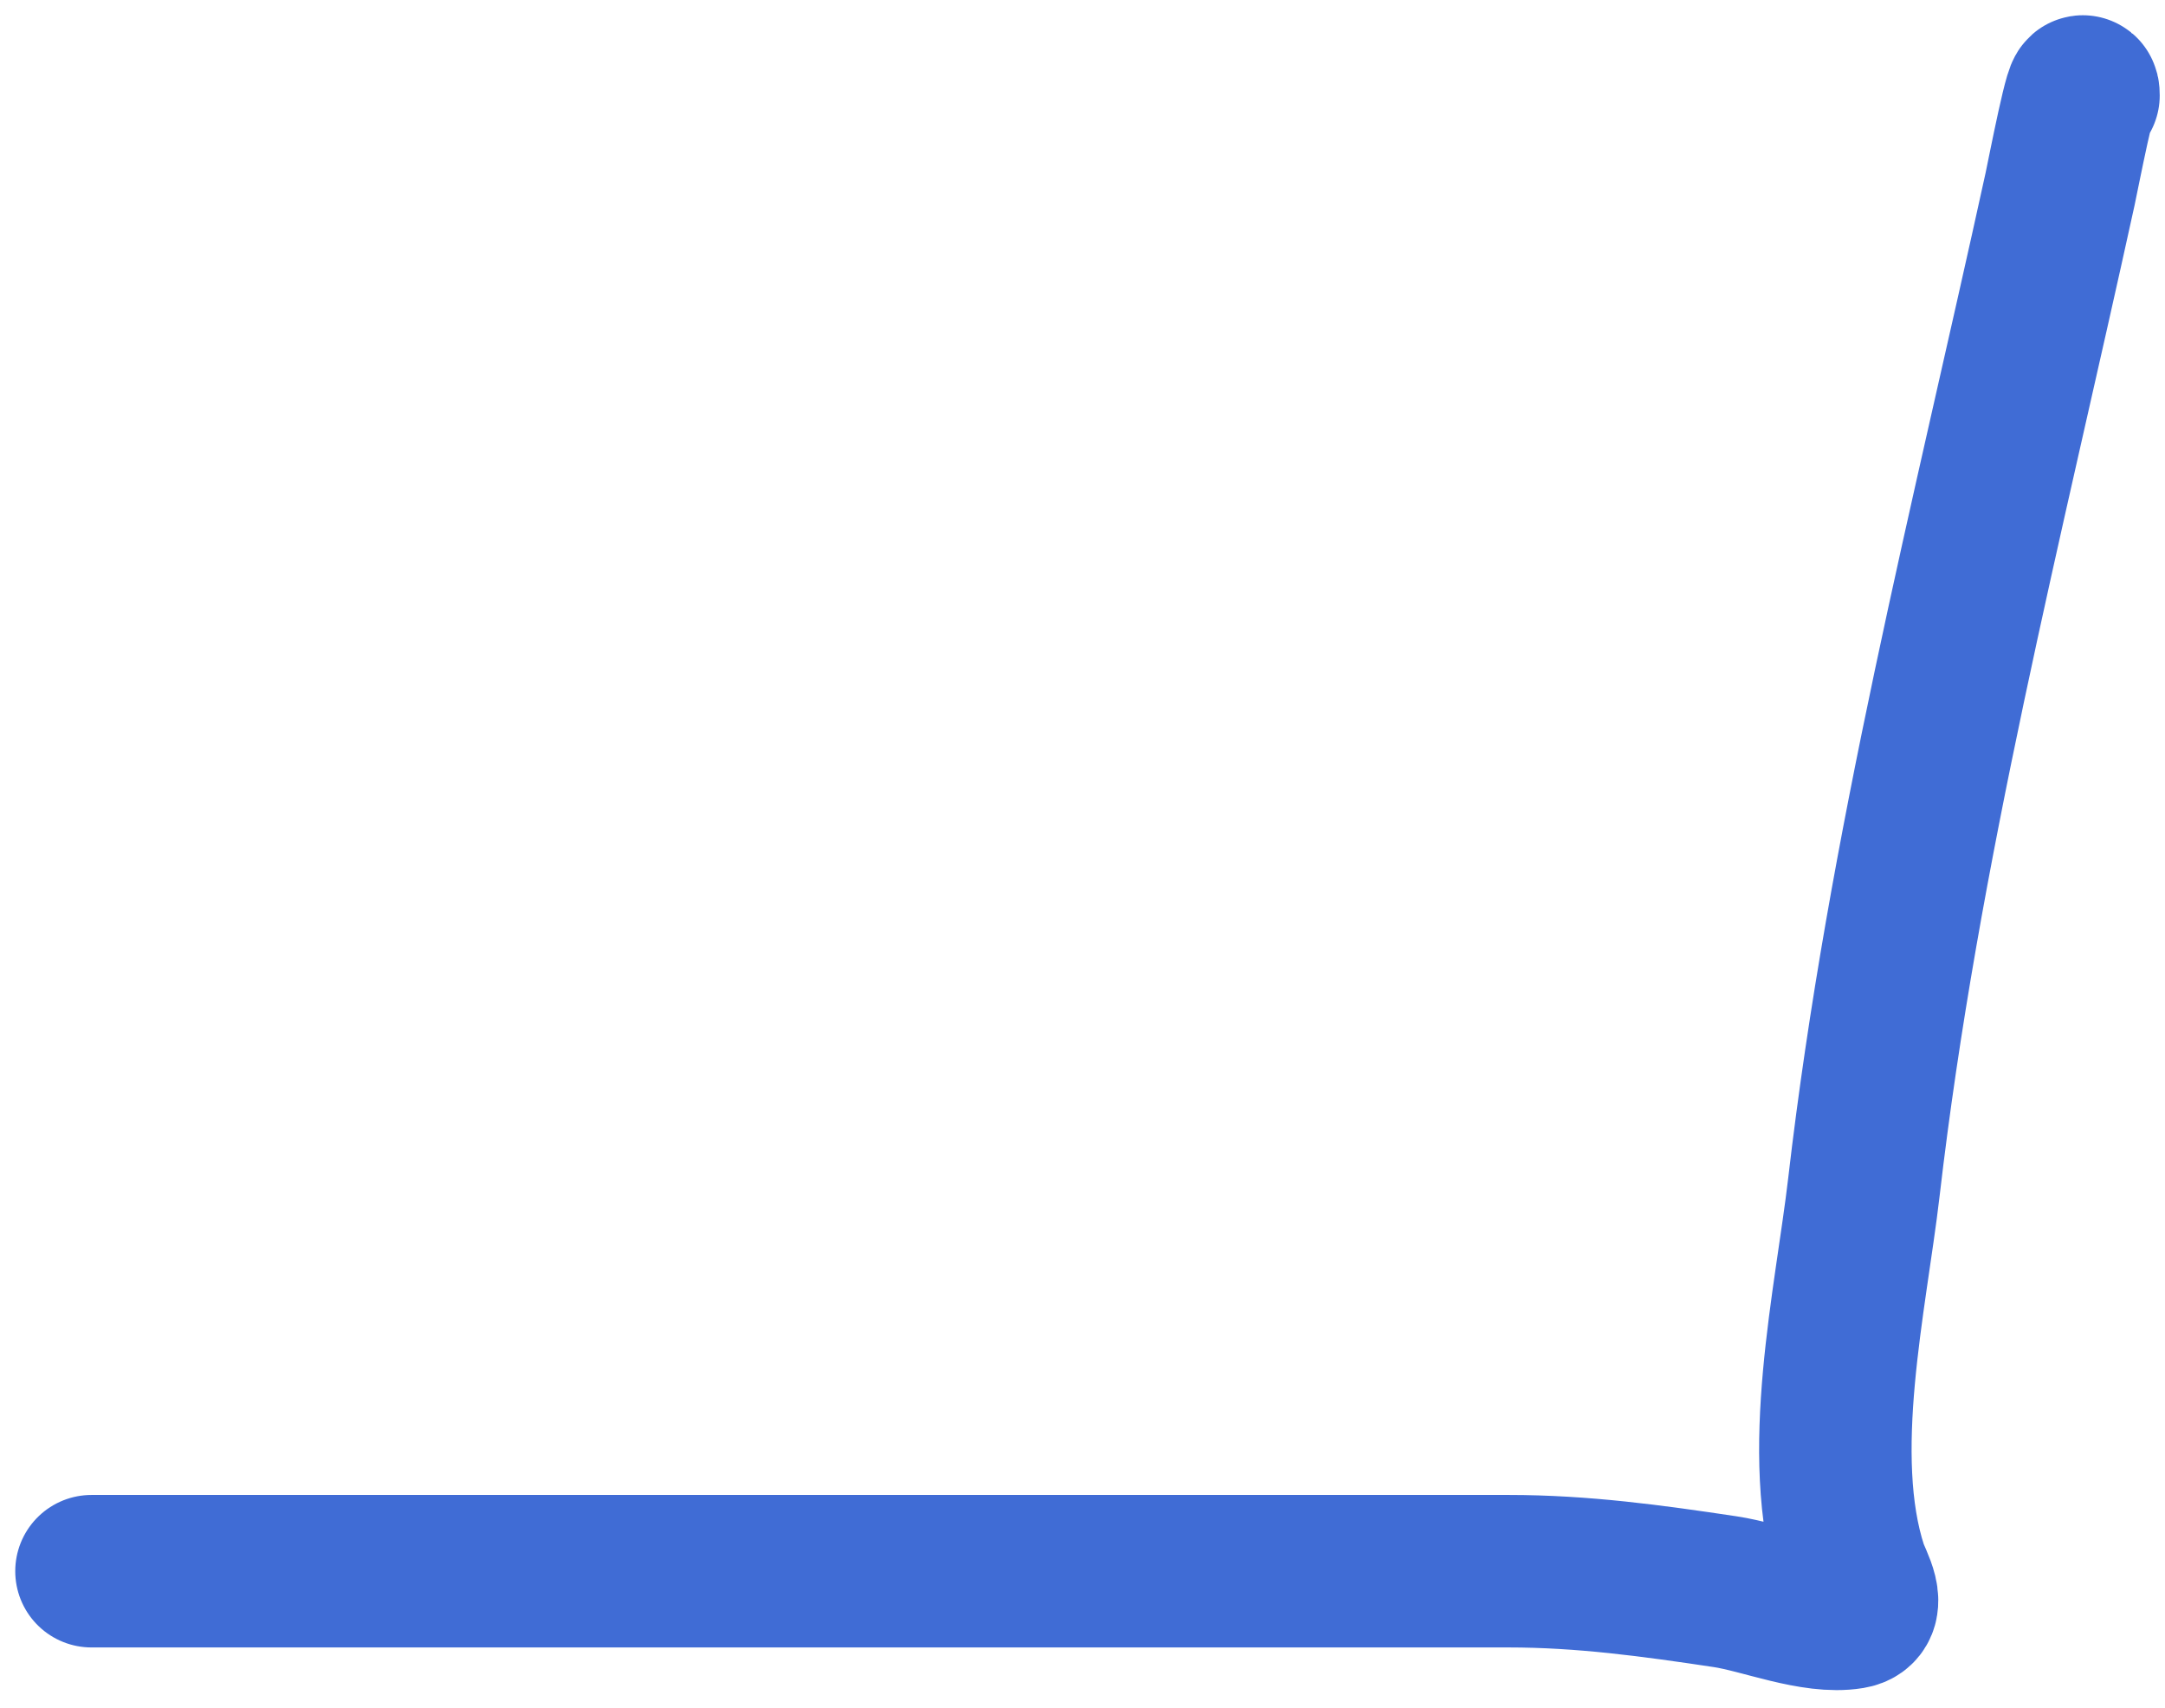 <?xml version="1.0" encoding="UTF-8"?> <svg xmlns="http://www.w3.org/2000/svg" width="71" height="56" viewBox="0 0 71 56" fill="none"><path d="M3 51.519C18.49 51.519 33.98 51.519 49.47 51.519C51.909 51.519 54.174 51.831 56.575 52.191C57.788 52.373 59.481 53.086 60.703 52.882C61.437 52.76 60.849 51.831 60.722 51.442C59.504 47.709 60.699 42.598 61.126 38.922C62.409 27.864 65.181 17.059 67.559 6.201C67.654 5.764 68.327 2.295 68.327 3.129" stroke="#406CD5" stroke-width="5" stroke-linecap="round"></path></svg> 